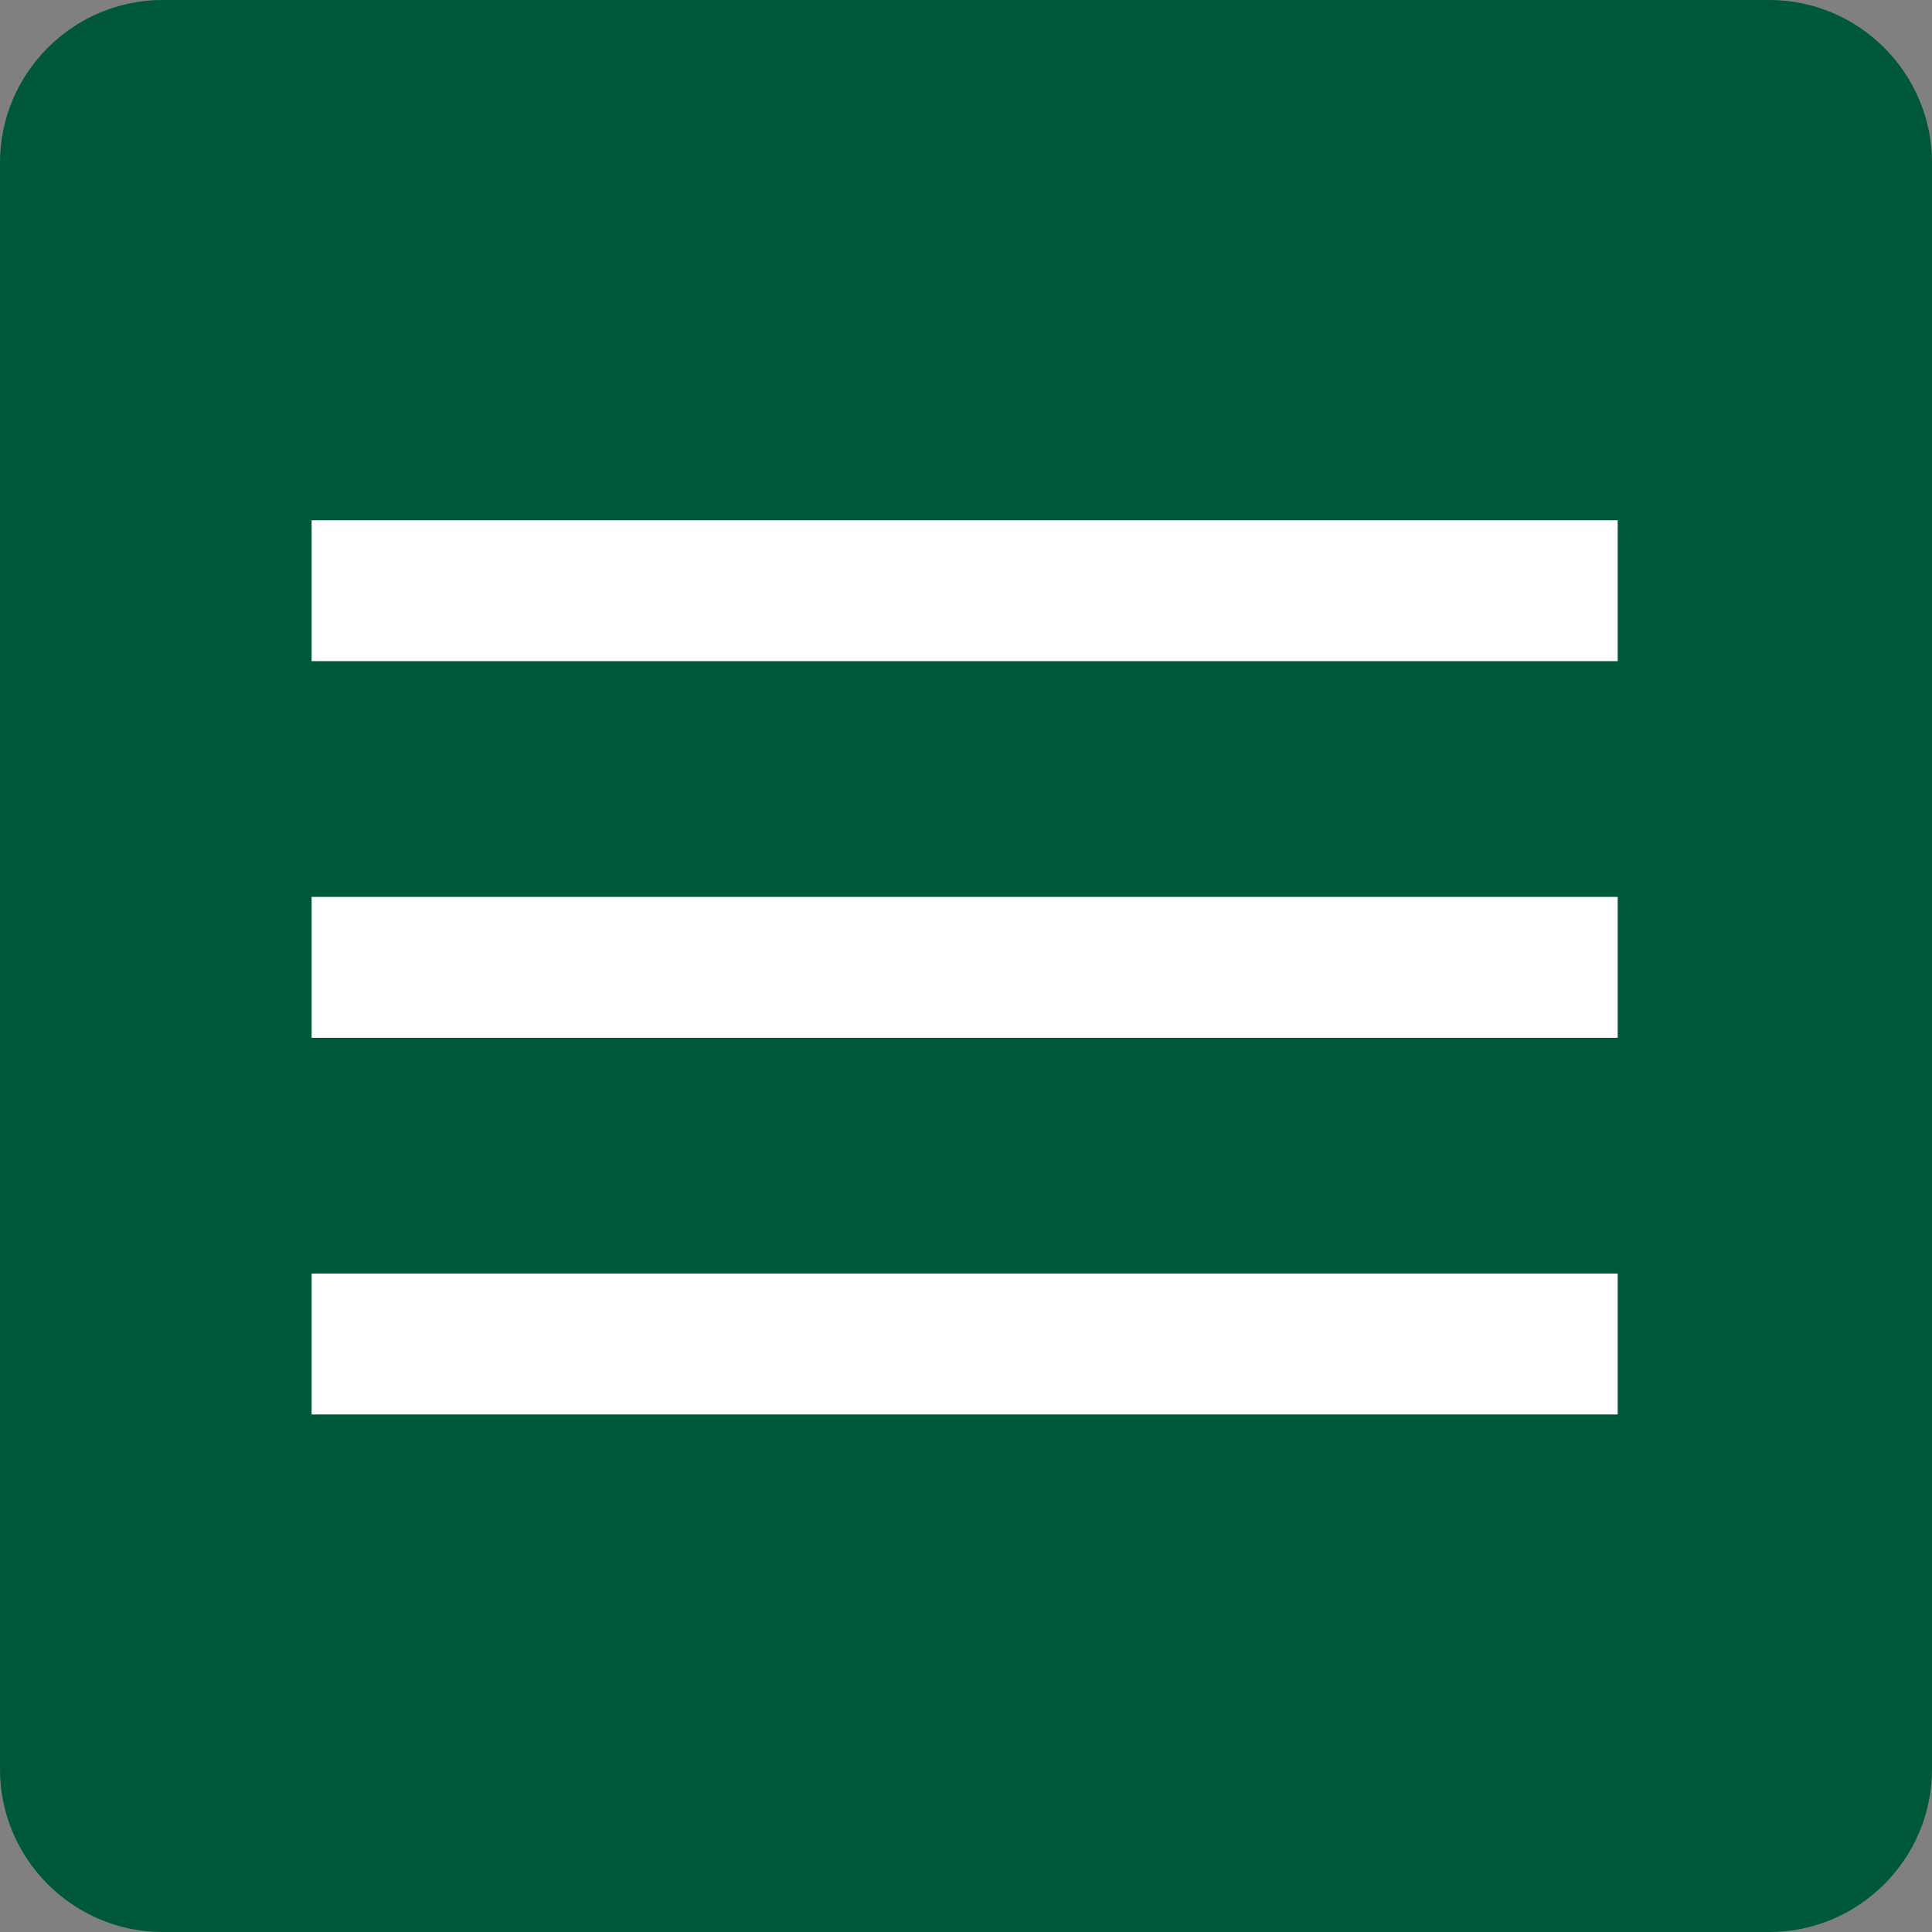 <?xml version="1.0" encoding="utf-8"?>
<!-- Generator: Adobe Illustrator 28.2.0, SVG Export Plug-In . SVG Version: 6.00 Build 0)  -->
<svg version="1.1" id="Layer_1" xmlns="http://www.w3.org/2000/svg" xmlns:xlink="http://www.w3.org/1999/xlink" x="0px" y="0px"
	 viewBox="0 0 71.3 71.3" style="enable-background:new 0 0 71.3 71.3;" xml:space="preserve">
<rect x="0" y="0" width="71.3" height="71.3" fill="#808080" stroke="none"/>
<style type="text/css">
	.st0{fill:rgb(0,88,60);}
	.st1{fill:#FFFFFF;}
</style>
<path class="st0" d="M65.3,71.3H6c-3.3,0-6-2.7-6-6V6c0-3.3,2.7-6,6-6h59.3c3.3,0,6,2.7,6,6v59.3C71.3,68.6,68.6,71.3,65.3,71.3z"/>
<g>
	<rect x="11.5" y="19.2" class="st1" width="48.2" height="5.2"/>
	<rect x="11.5" y="33.1" class="st1" width="48.2" height="5.2"/>
	<rect x="11.5" y="47" class="st1" width="48.2" height="5.2"/>
</g>
</svg>
